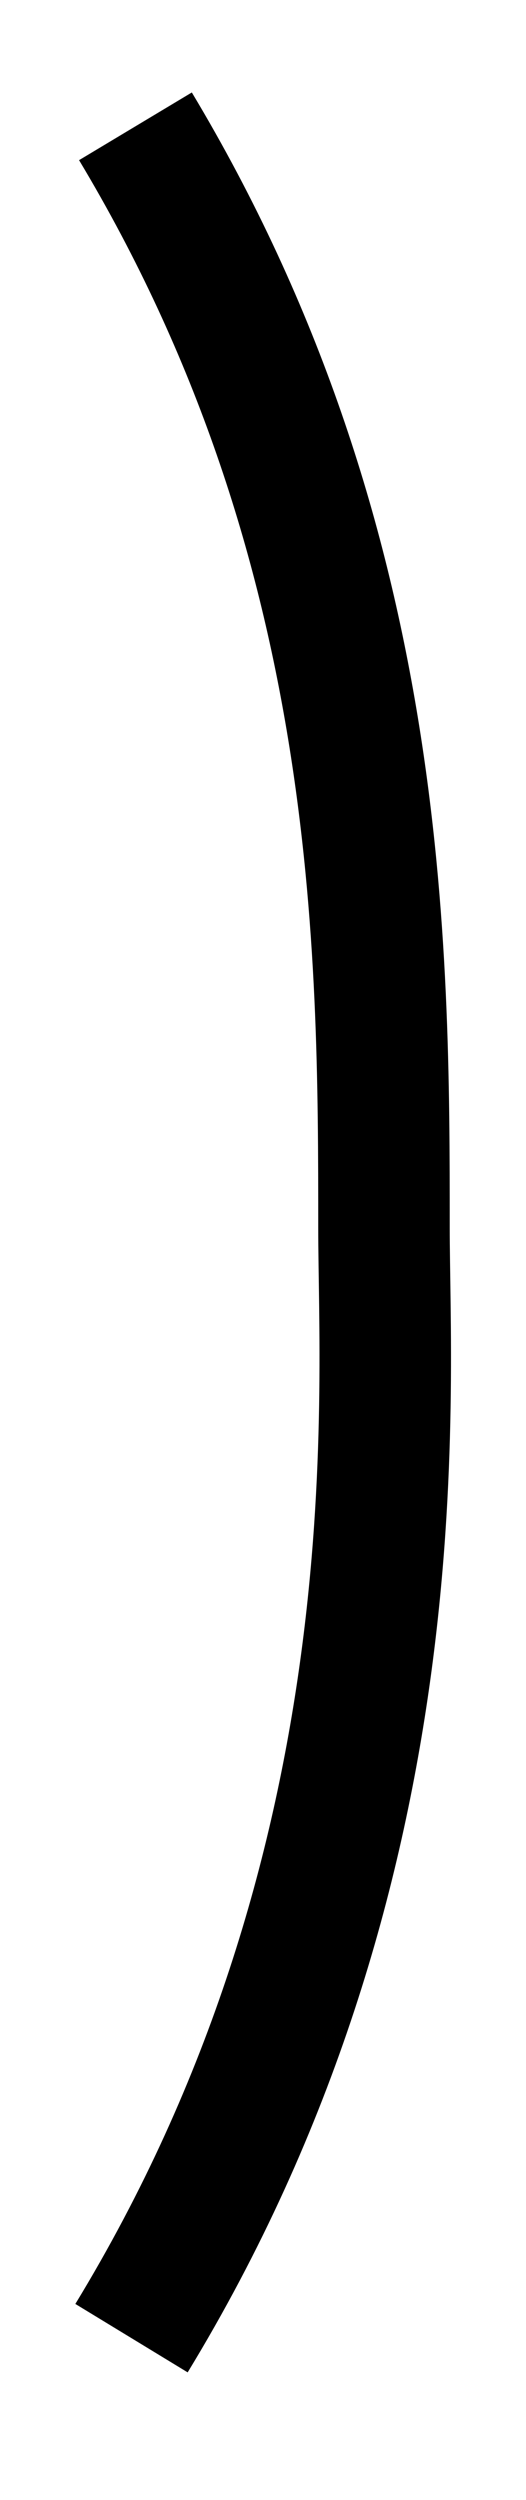 <svg width="4" height="19" viewBox="0 0 4 19" fill="none" xmlns="http://www.w3.org/2000/svg">
<path d="M1 17.77C3.18 14.19 2.92 10.63 2.92 9.33C2.92 7.21 2.92 4.11 1.03 0.96" stroke="black" stroke-miterlimit="10"/>
</svg>
